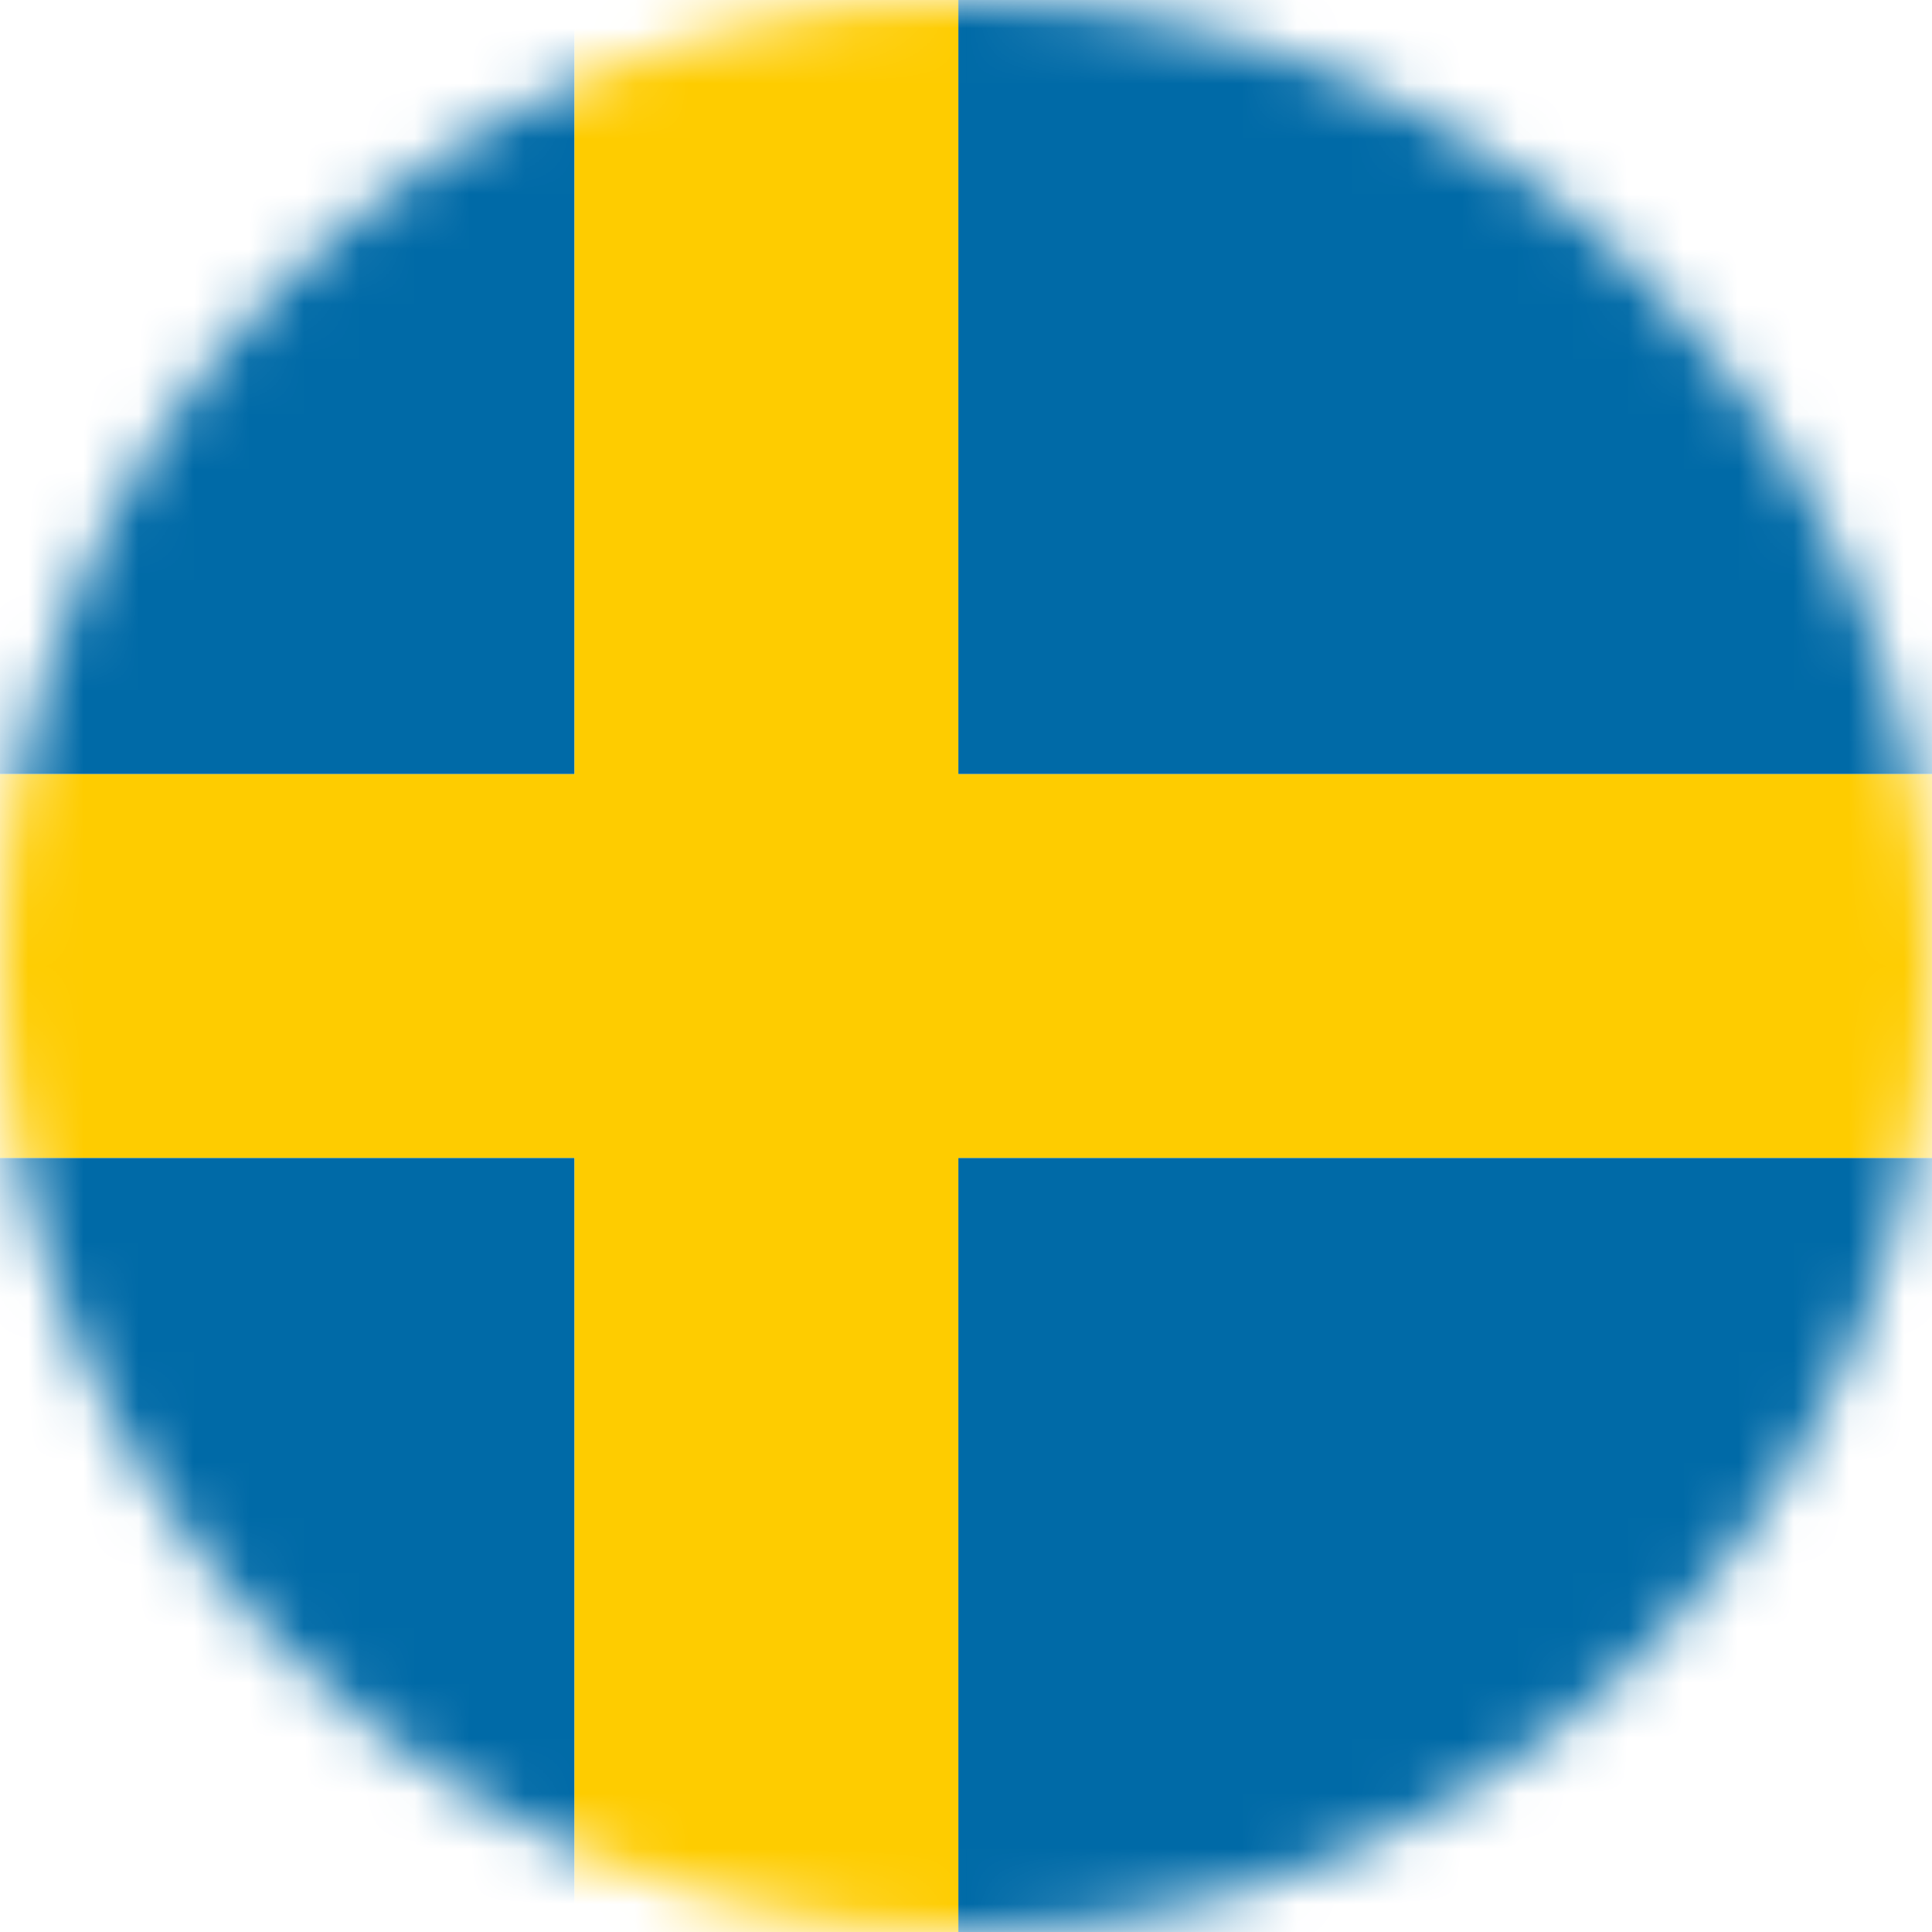 <svg width="35" height="35" viewBox="0 0 35 35" fill="none" xmlns="http://www.w3.org/2000/svg">
<mask id="mask0_12127_5564" style="mask-type:luminance" maskUnits="userSpaceOnUse" x="0" y="0" width="35" height="35">
<path d="M17.5 35C27.165 35 35 27.165 35 17.5C35 7.835 27.165 0 17.5 0C7.835 0 0 7.835 0 17.5C0 27.165 7.835 35 17.5 35Z" fill="white"/>
</mask>
<g mask="url(#mask0_12127_5564)">
<path d="M10.408 20.976H-7.048V35H10.408V20.976Z" fill="#006AA7"/>
<path d="M10.408 0H-7.048V14.024H10.408V0Z" fill="#006AA7"/>
<path d="M48.952 20.976H17.361V35H48.952V20.976Z" fill="#006AA7"/>
<path d="M48.952 0H17.361V14.024H48.952V0Z" fill="#006AA7"/>
<path d="M17.361 0H10.408V14.024H-7.048V20.976H10.408V35H17.361V20.976H48.952V14.024H17.361V0Z" fill="#FECC00"/>
</g>
</svg>

